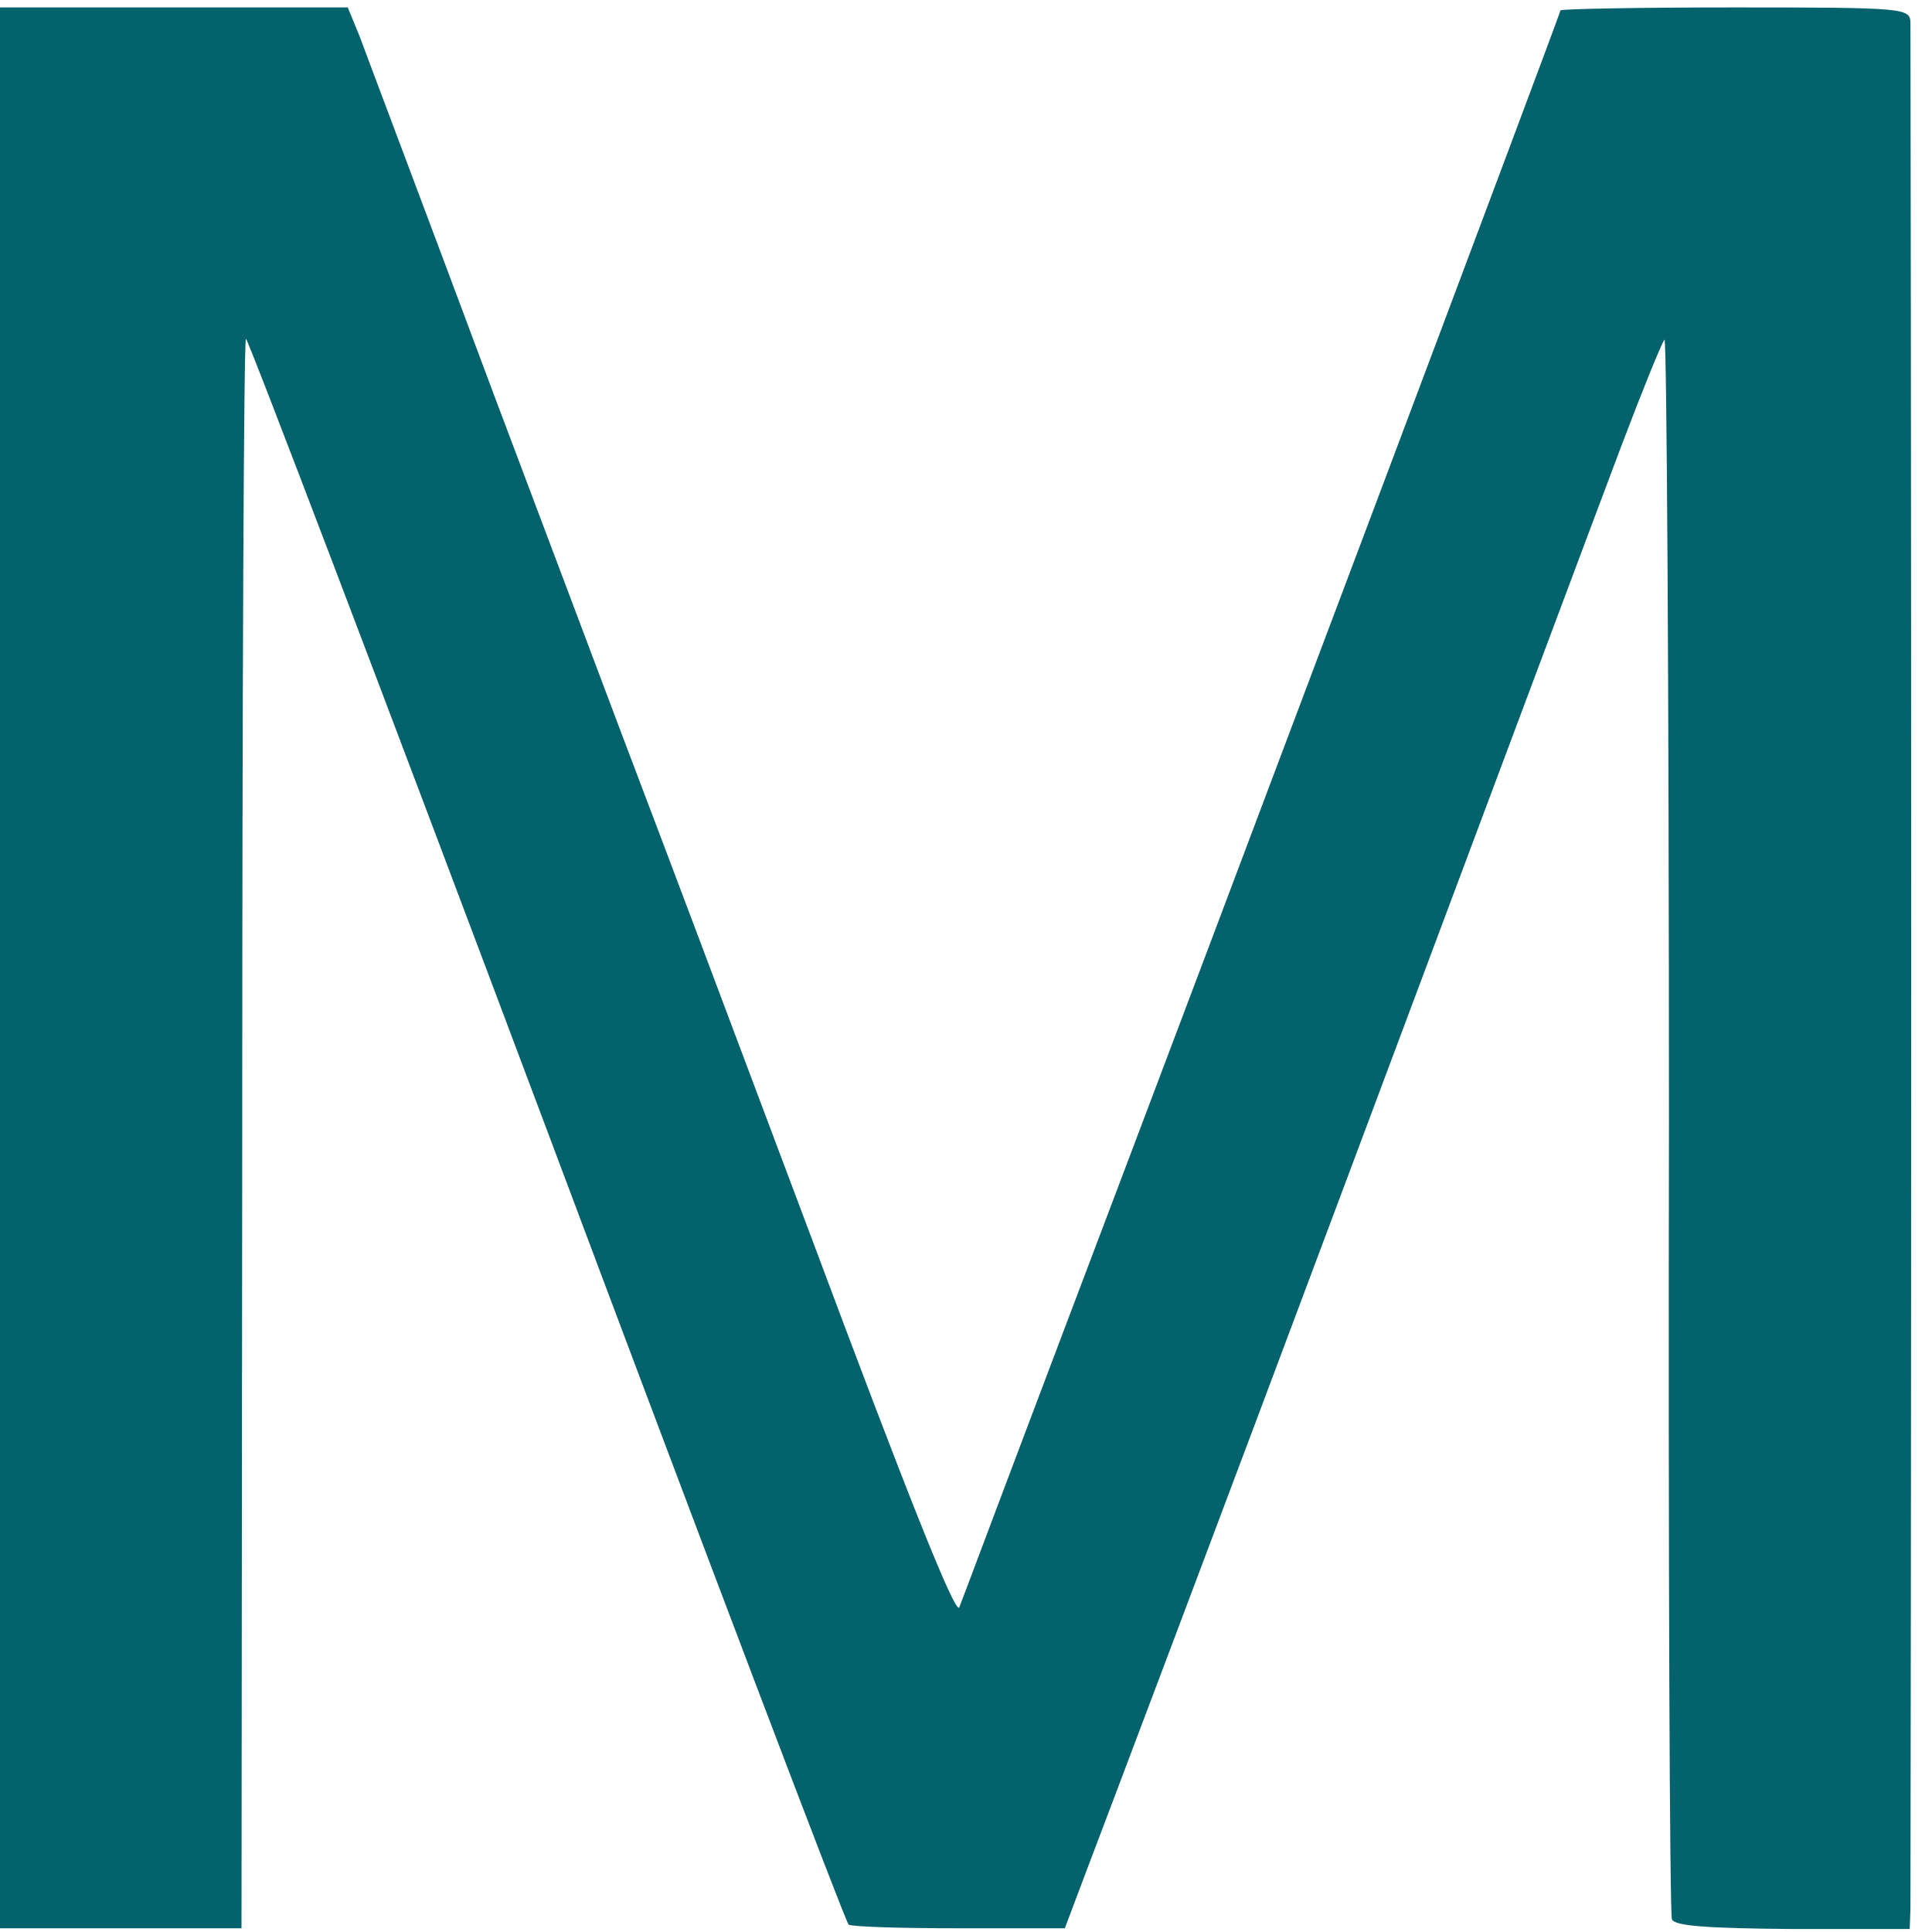 <svg version="1.0" xmlns="http://www.w3.org/2000/svg" width="346.67" height="346.67" viewBox="0 0 260 260">
  <path fill="#03626c" d="M0 130.3v129.2h32.5l.1-106.7c0-58.7.2-107 .5-107.2.2-.2 18.4 47.6 40.4 106.2 22 58.7 40.3 106.9 40.7 107.2.4.3 7.1.5 14.9.5h14.2l3.2-8.5c1.8-4.7 17.6-46.5 35-93s33.9-90.6 36.7-98c2.8-7.4 5.4-13.8 5.8-14.3.3-.4.6 47 .6 105.3-.1 58.4.1 106.6.4 107.3.4.9 4.8 1.2 16.2 1.3H257l.1-2.8c0-1.5.1-58.8.1-127.3S257.1 4.1 257.1 3c-.1-1.9-.8-2-23.6-2-12.9 0-23.5.2-23.5.4 0 .4-43.7 116.6-67.2 178.6-7.2 19-13.3 35.3-13.7 36.3-.5 1.2-7.2-15.7-20-50-10.7-28.5-20.9-55.6-22.7-60.3-1.8-4.7-10.7-28.4-19.9-52.8C57.4 28.8 49.2 7.1 48.4 4.9L46.8 1H0v129.3z"/>
</svg>
